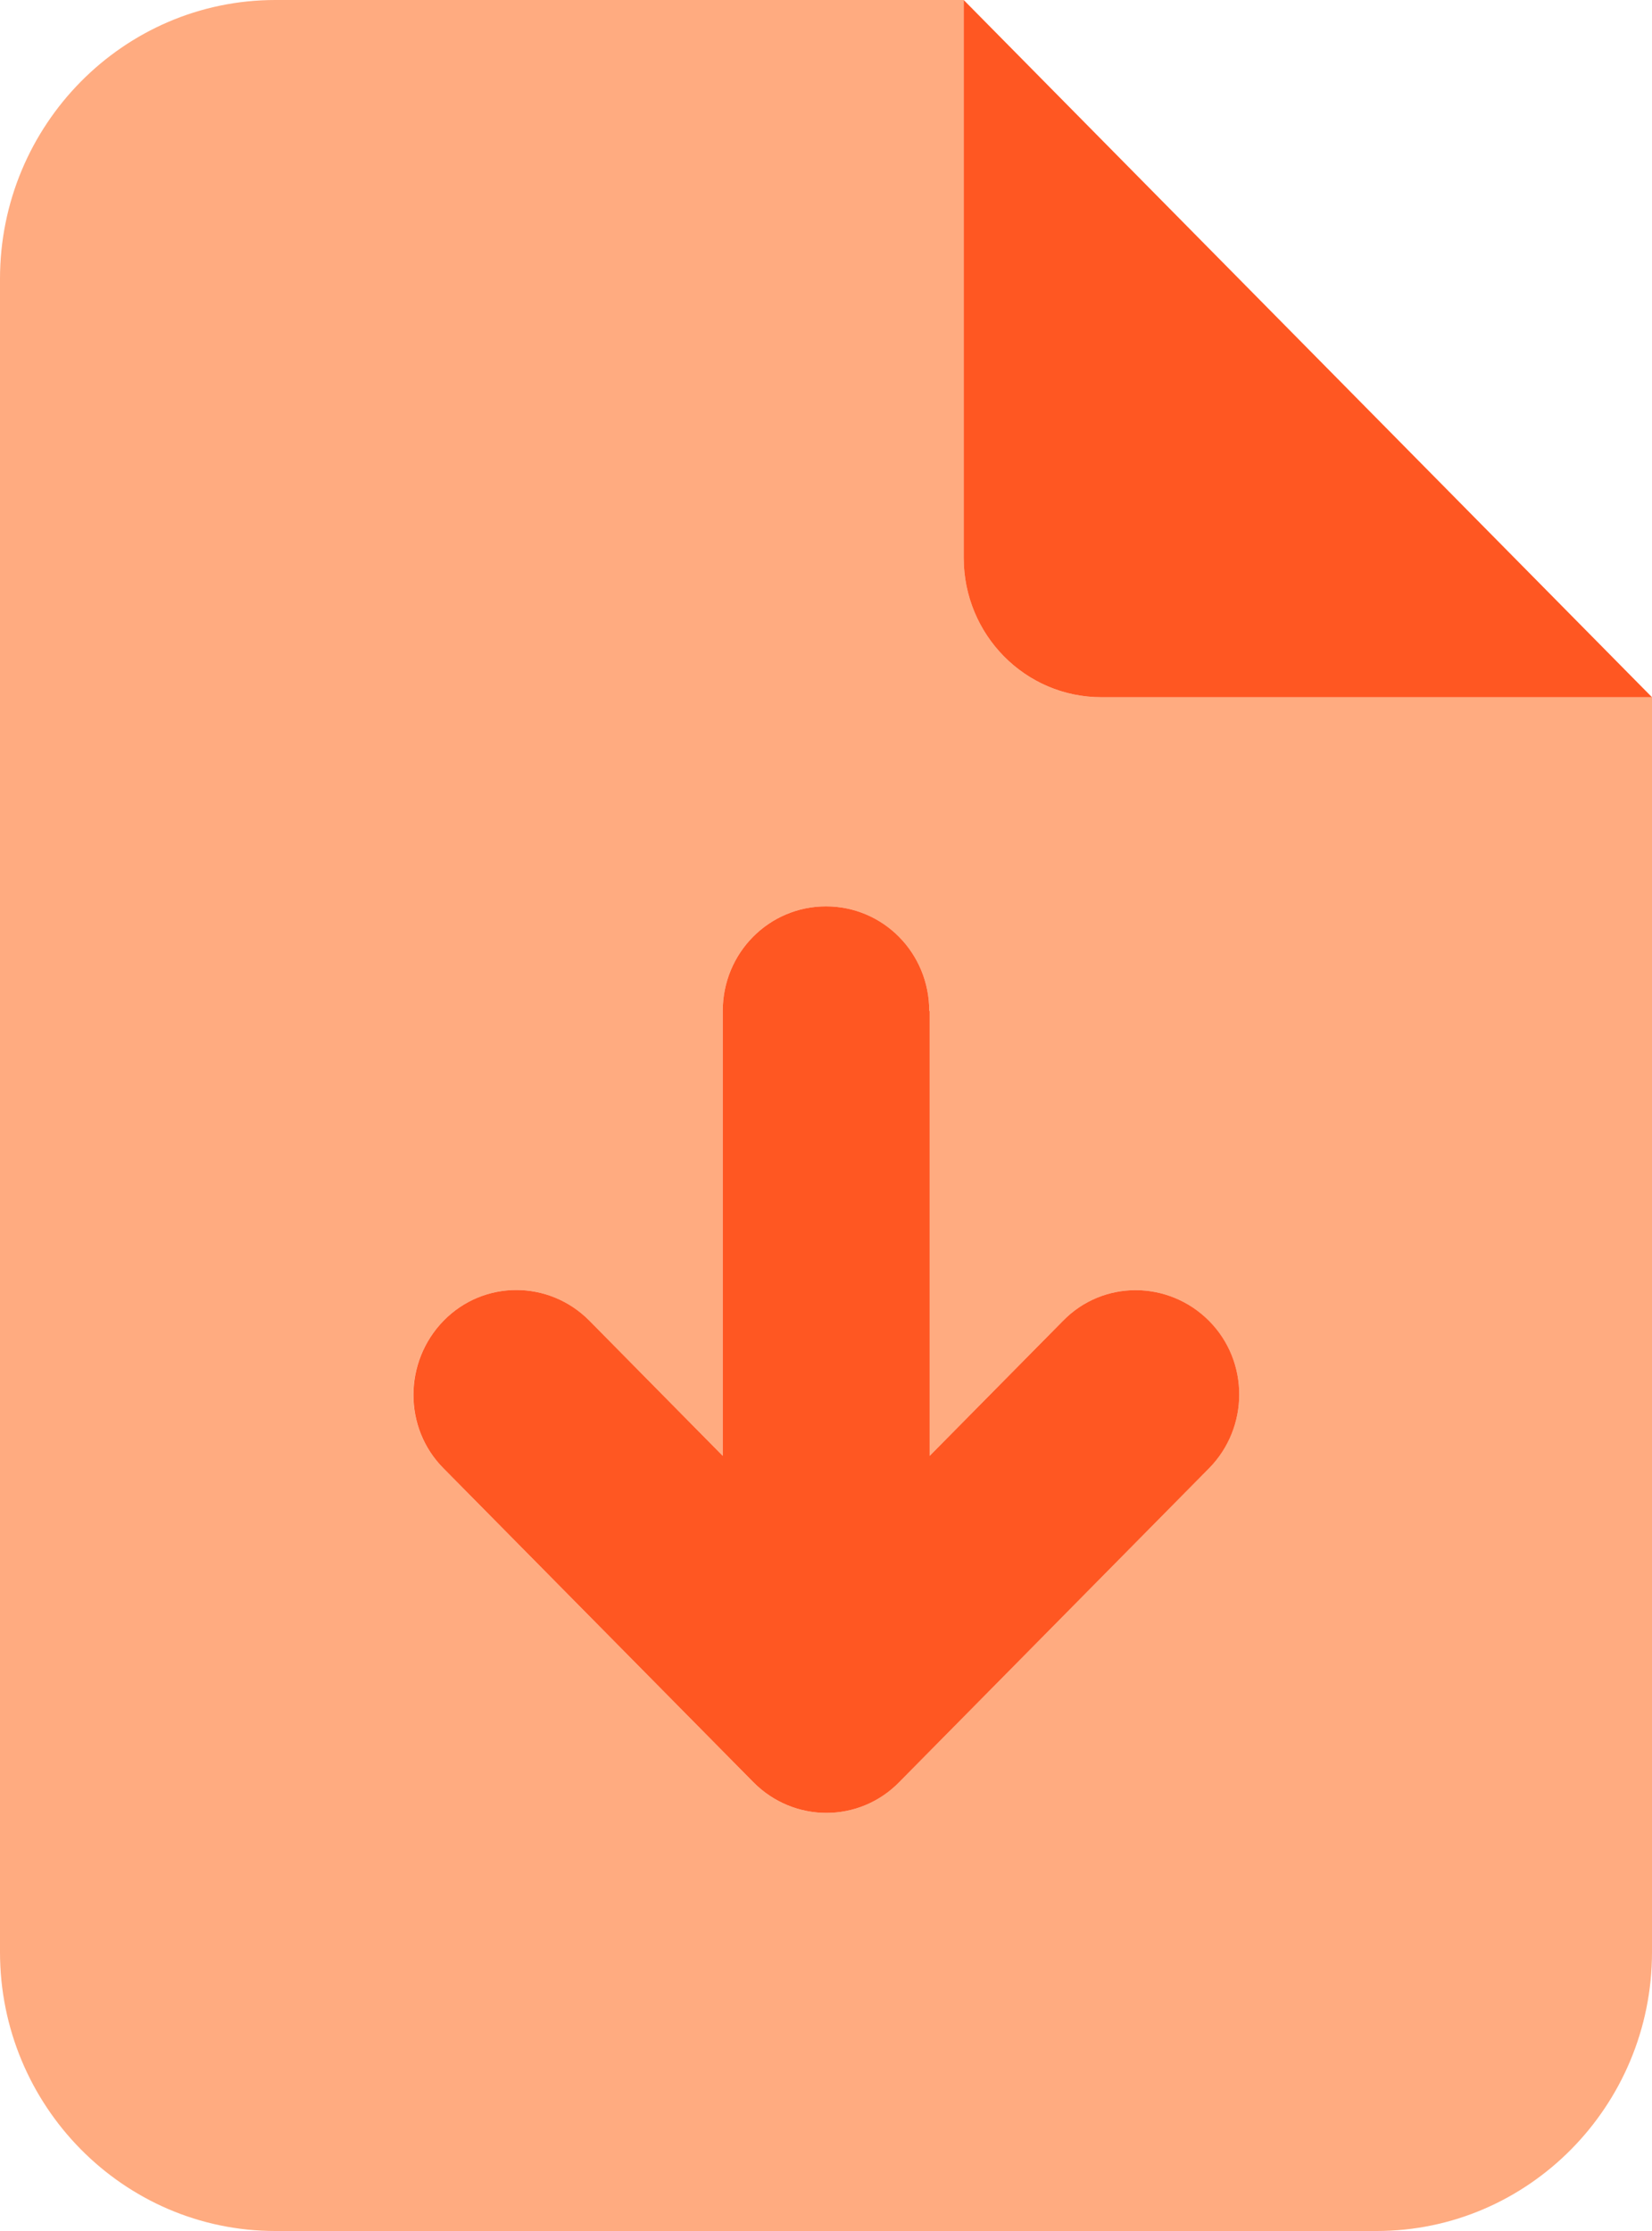 <?xml version="1.0" encoding="UTF-8"?> <svg xmlns="http://www.w3.org/2000/svg" width="20" height="27" viewBox="0 0 20 27" fill="none"><g clip-path="url(#clip0_5227_952)"><path d="M0 3.375C0 1.513 1.495 0 3.333 0H11.667V6.75C11.667 7.683 12.412 8.438 13.333 8.438H20V23.625C20 25.486 18.505 27 16.667 27H3.333C1.495 27 0 25.486 0 23.625V3.375ZM11.25 12.234C11.25 11.533 10.693 10.969 10 10.969C9.307 10.969 8.75 11.533 8.75 12.234V17.619L7.135 15.984C6.646 15.488 5.854 15.488 5.37 15.984C4.885 16.48 4.88 17.281 5.37 17.771L9.12 21.568C9.609 22.064 10.401 22.064 10.885 21.568L14.635 17.771C15.125 17.276 15.125 16.474 14.635 15.984C14.146 15.493 13.354 15.488 12.87 15.984L11.255 17.619V12.234H11.25Z" fill="#FFAB80"></path><path d="M20 8.438L11.667 0V6.75C11.667 7.683 12.412 8.438 13.334 8.438H20ZM11.25 12.234C11.25 11.533 10.693 10.969 10 10.969C9.308 10.969 8.75 11.533 8.75 12.234V17.619L7.136 15.984C6.646 15.488 5.854 15.488 5.37 15.984C4.886 16.48 4.881 17.281 5.37 17.771L9.12 21.568C9.61 22.064 10.401 22.064 10.886 21.568L14.636 17.771C15.125 17.276 15.125 16.474 14.636 15.984C14.146 15.493 13.354 15.488 12.87 15.984L11.255 17.619V12.234H11.25Z" fill="#FF5722"></path></g><defs><clipPath id="clip0_5227_952"><rect width="20" height="27" fill="white"></rect></clipPath></defs></svg> 